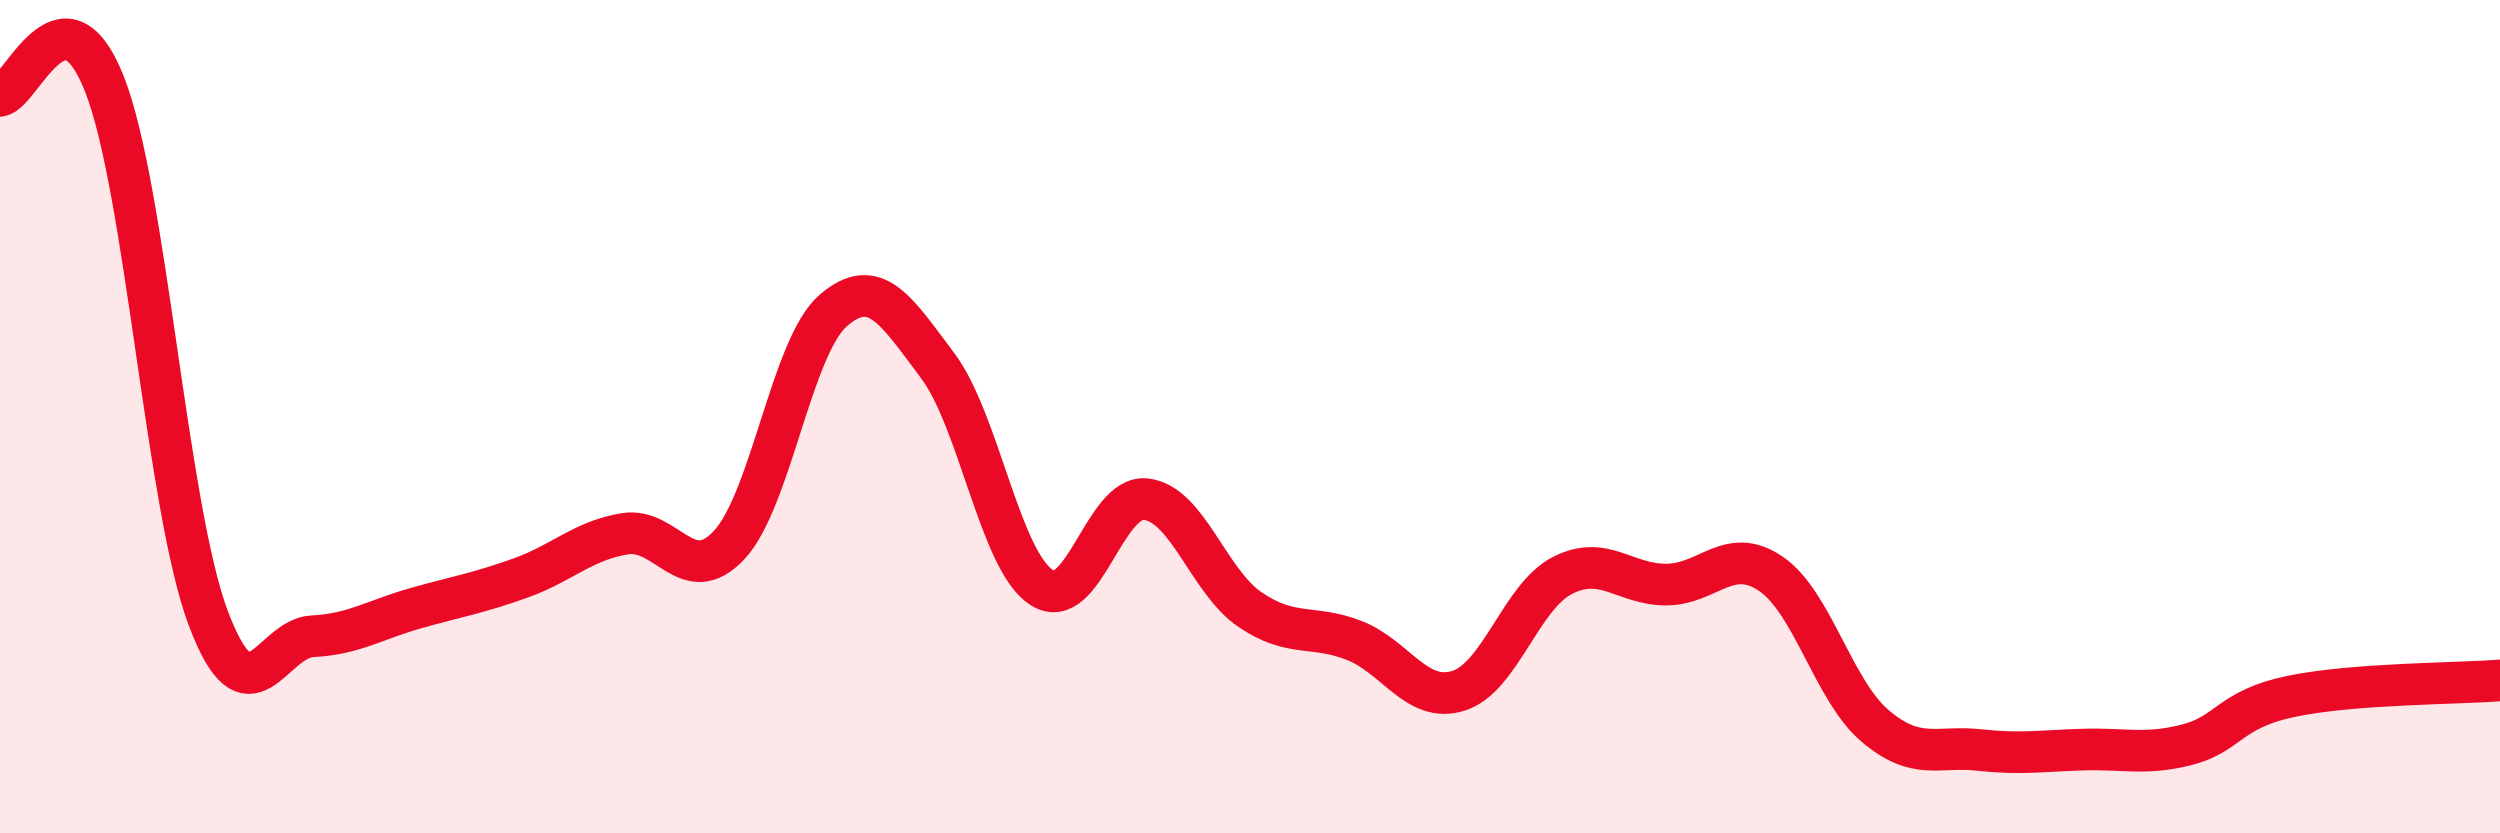 
    <svg width="60" height="20" viewBox="0 0 60 20" xmlns="http://www.w3.org/2000/svg">
      <path
        d="M 0,2.3 C 0.5,2.24 1.5,-0.51 2.5,2 C 3.5,4.51 4,12.19 5,14.84 C 6,17.49 6.5,15.32 7.5,15.27 C 8.5,15.22 9,14.87 10,14.59 C 11,14.31 11.5,14.23 12.5,13.87 C 13.5,13.51 14,12.97 15,12.81 C 16,12.65 16.5,14.15 17.5,13.08 C 18.5,12.01 19,8.31 20,7.45 C 21,6.59 21.5,7.44 22.5,8.77 C 23.5,10.1 24,13.46 25,14.1 C 26,14.74 26.5,11.87 27.5,11.98 C 28.5,12.09 29,13.95 30,14.63 C 31,15.31 31.5,14.98 32.5,15.37 C 33.5,15.76 34,16.89 35,16.58 C 36,16.27 36.5,14.32 37.5,13.81 C 38.5,13.3 39,14.04 40,14.03 C 41,14.02 41.5,13.09 42.5,13.77 C 43.5,14.45 44,16.57 45,17.42 C 46,18.27 46.5,17.89 47.5,18 C 48.5,18.11 49,18.02 50,17.99 C 51,17.96 51.5,18.13 52.5,17.87 C 53.5,17.61 53.5,17.02 55,16.71 C 56.5,16.4 59,16.41 60,16.33L60 20L0 20Z"
        fill="#EB0A25"
        opacity="0.1"
        stroke-linecap="round"
        stroke-linejoin="round"
      />
      <path
        d="M 0,2.3 C 0.5,2.24 1.5,-0.51 2.5,2 C 3.5,4.51 4,12.19 5,14.84 C 6,17.49 6.5,15.32 7.5,15.27 C 8.5,15.22 9,14.87 10,14.59 C 11,14.31 11.5,14.23 12.5,13.87 C 13.5,13.51 14,12.97 15,12.81 C 16,12.65 16.5,14.15 17.5,13.08 C 18.5,12.01 19,8.31 20,7.45 C 21,6.59 21.5,7.44 22.5,8.77 C 23.5,10.1 24,13.46 25,14.1 C 26,14.74 26.5,11.87 27.5,11.98 C 28.5,12.09 29,13.95 30,14.63 C 31,15.31 31.5,14.98 32.5,15.37 C 33.5,15.76 34,16.89 35,16.58 C 36,16.27 36.5,14.32 37.5,13.81 C 38.5,13.3 39,14.04 40,14.03 C 41,14.02 41.5,13.09 42.5,13.77 C 43.5,14.45 44,16.57 45,17.42 C 46,18.27 46.5,17.89 47.5,18 C 48.5,18.11 49,18.02 50,17.99 C 51,17.96 51.5,18.13 52.5,17.87 C 53.5,17.61 53.5,17.02 55,16.71 C 56.5,16.4 59,16.41 60,16.33"
        stroke="#EB0A25"
        stroke-width="1"
        fill="none"
        stroke-linecap="round"
        stroke-linejoin="round"
      />
    </svg>
  